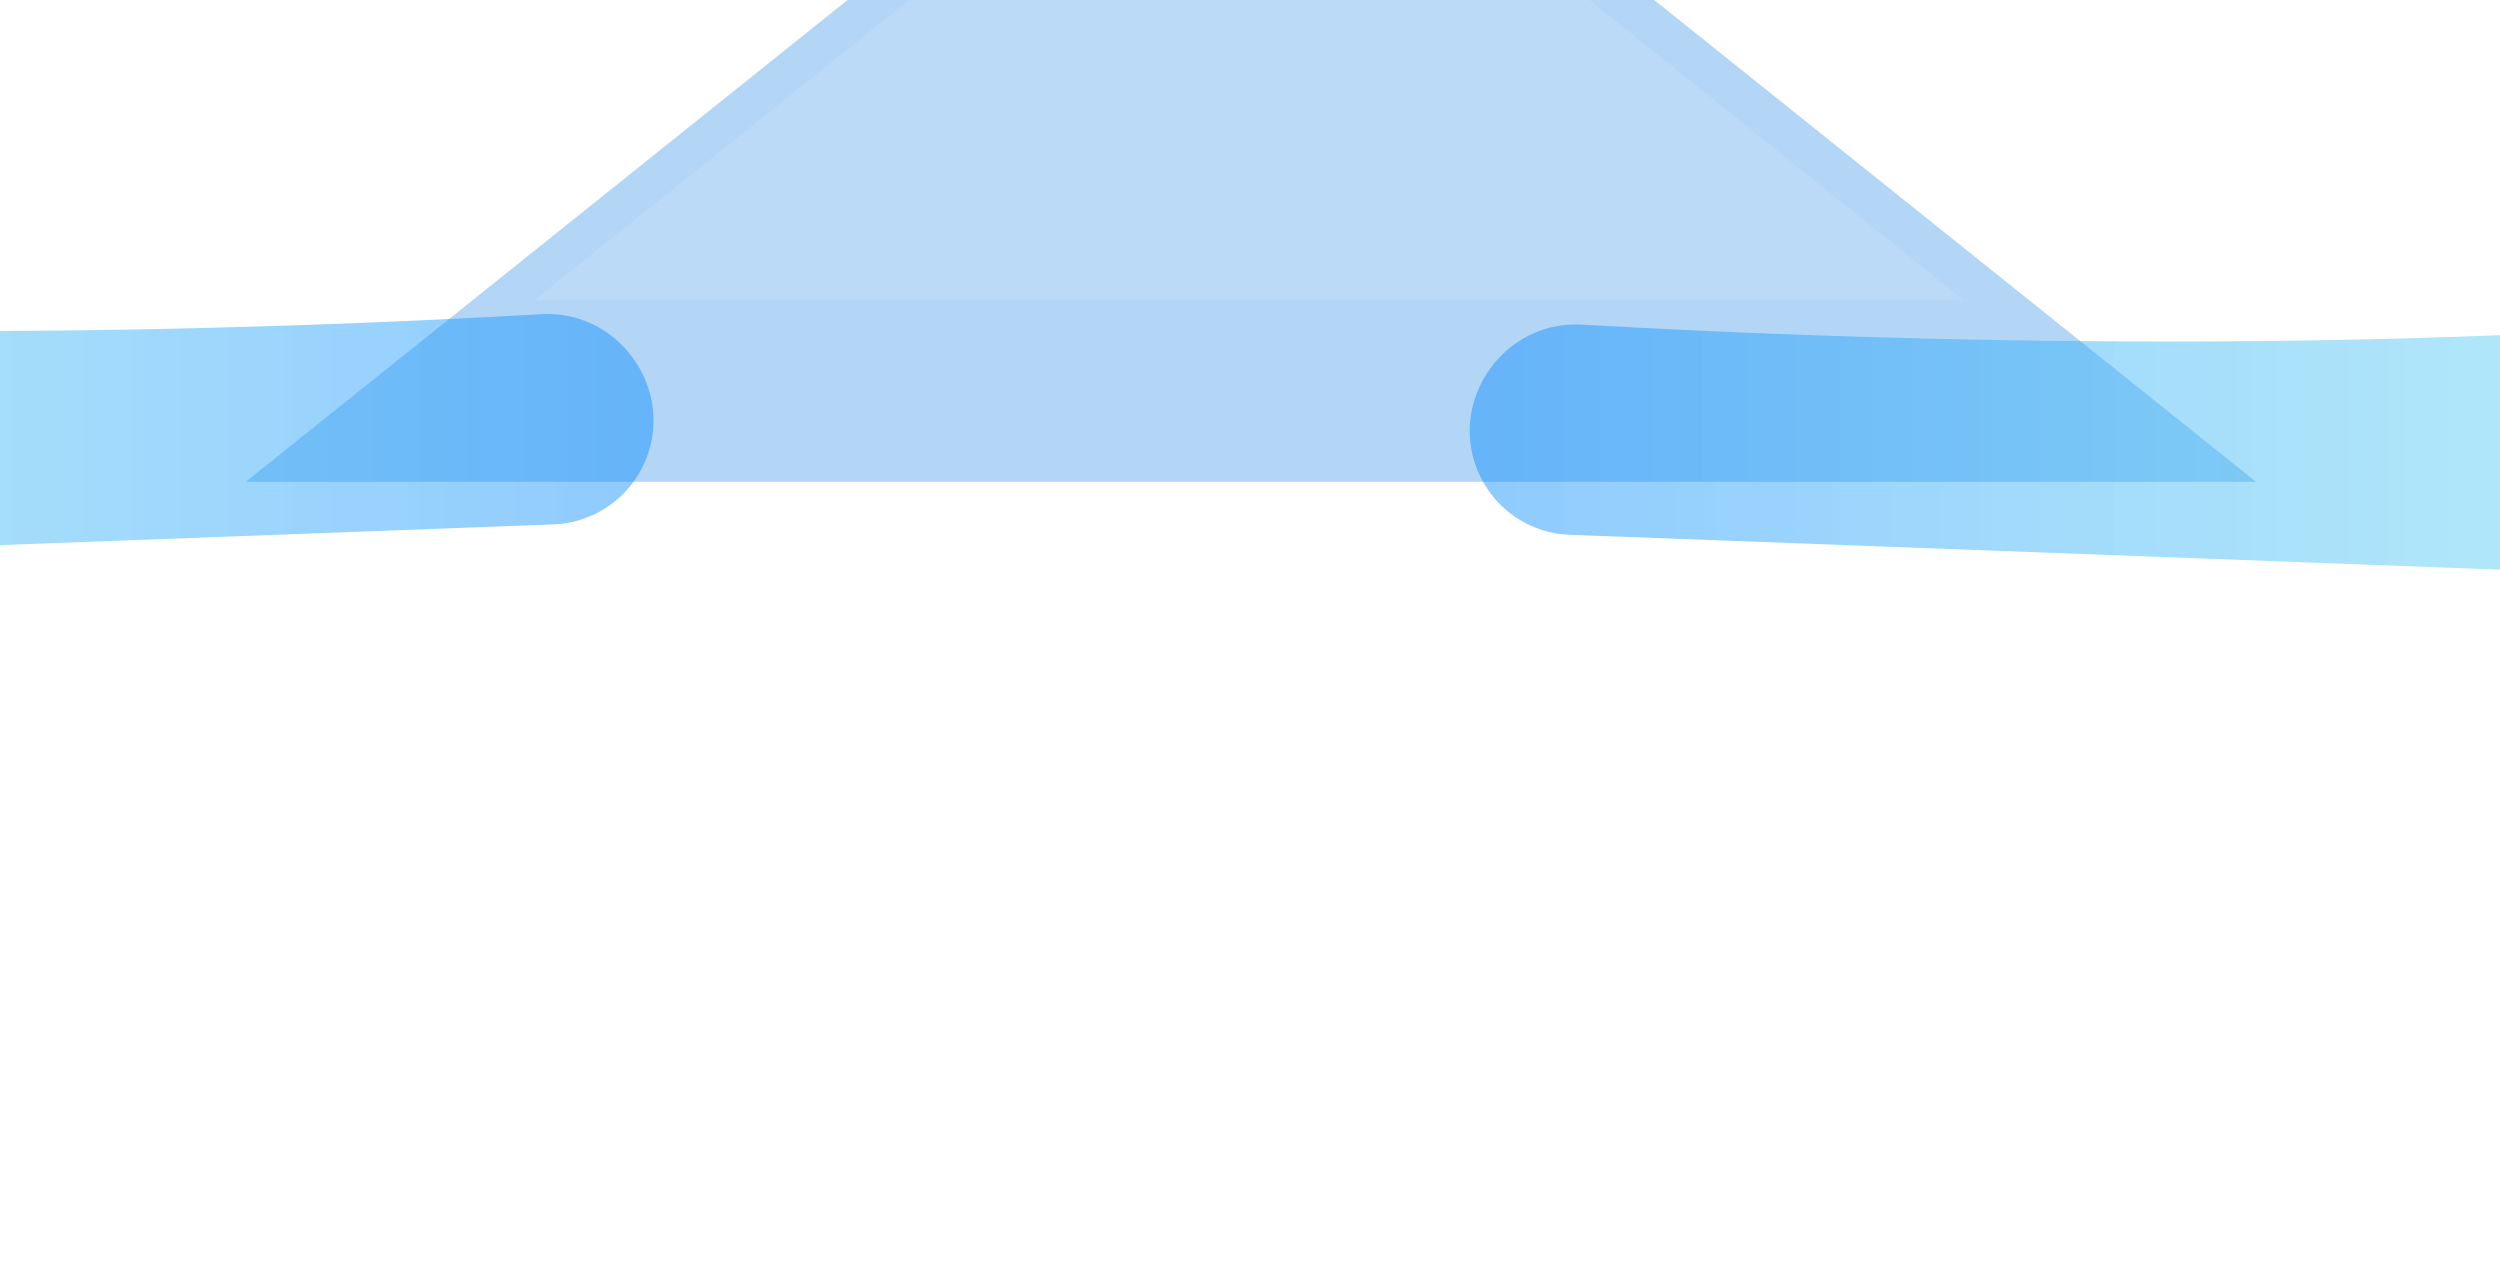 <svg width="1440" height="736" fill="none" xmlns="http://www.w3.org/2000/svg"><g clip-path="url(#a)"><g opacity=".3" filter="url(#b)"><path d="m720.5-186 578.94 463.5H141.562L720.5-186z" fill="#0277E2"/></g><g filter="url(#c)"><path d="m719.5-157 411.8 330H307.705L719.5-157z" fill="#fff" fill-opacity=".1"/></g><g filter="url(#d)"><path d="M911.388 186.974c212.932 12.147 693.212 27.483 1016.762-54.049C2067.4 97.837 2271.53 21.141 2303.71 8.939c2.99-1.134 5.88-2.078 8.96-2.93l200.05-55.337a99.997 99.997 0 0 1 84.56 14.85l51.17 36.336c70.82 50.295 48.25 160.755-36.62 179.24l-122.74 26.733-856.49 125.833a99.99 99.99 0 0 1-18.28.992l-710.216-26.62a59.643 59.643 0 0 1-50.615-31.954c-21.842-41.752 10.855-91.792 57.899-89.108z" fill="url(#e)" fill-opacity=".5"/></g><g filter="url(#f)"><path d="M311.612 180.974c-212.928 12.147-693.211 27.483-1016.764-54.049C-844.396 91.837-1048.53 15.141-1080.71 2.939a100.413 100.413 0 0 0-8.96-2.93l-200.05-55.337a99.997 99.997 0 0 0-84.56 14.85l-51.17 36.336c-70.82 50.295-48.25 160.755 36.62 179.24l122.74 26.733 856.488 125.833a100 100 0 0 0 18.281.992l710.217-26.62a59.643 59.643 0 0 0 50.615-31.954c21.842-41.752-10.855-91.792-57.899-89.108z" fill="url(#g)" fill-opacity=".5"/></g></g><defs><filter id="b" x="-122.438" y="-450" width="1685.88" height="991.5" filterUnits="userSpaceOnUse" color-interpolation-filters="sRGB"><feFlood flood-opacity="0" result="BackgroundImageFix"/><feBlend in="SourceGraphic" in2="BackgroundImageFix" result="shape"/><feGaussianBlur stdDeviation="132" result="effect1_foregroundBlur_2382_1929"/></filter><filter id="c" x="43.705" y="-421" width="1351.59" height="858" filterUnits="userSpaceOnUse" color-interpolation-filters="sRGB"><feFlood flood-opacity="0" result="BackgroundImageFix"/><feBlend in="SourceGraphic" in2="BackgroundImageFix" result="shape"/><feGaussianBlur stdDeviation="132" result="effect1_foregroundBlur_2382_1929"/></filter><filter id="d" x="546.564" y="-352.947" width="2444.04" height="987.674" filterUnits="userSpaceOnUse" color-interpolation-filters="sRGB"><feFlood flood-opacity="0" result="BackgroundImageFix"/><feBlend in="SourceGraphic" in2="BackgroundImageFix" result="shape"/><feGaussianBlur stdDeviation="150" result="effect1_foregroundBlur_2382_1929"/></filter><filter id="f" x="-1767.6" y="-358.947" width="2444.04" height="987.674" filterUnits="userSpaceOnUse" color-interpolation-filters="sRGB"><feFlood flood-opacity="0" result="BackgroundImageFix"/><feBlend in="SourceGraphic" in2="BackgroundImageFix" result="shape"/><feGaussianBlur stdDeviation="150" result="effect1_foregroundBlur_2382_1929"/></filter><linearGradient id="e" x1="803" y1="136.5" x2="2833" y2="136.5" gradientUnits="userSpaceOnUse"><stop stop-color="#0085FF" stop-opacity=".9"/><stop offset=".497" stop-color="#69EAEA" stop-opacity=".8"/><stop offset="1" stop-color="#20BDBD"/></linearGradient><linearGradient id="g" x1="420" y1="130.5" x2="-1610" y2="130.5" gradientUnits="userSpaceOnUse"><stop stop-color="#0085FF" stop-opacity=".9"/><stop offset=".497" stop-color="#69EAEA" stop-opacity=".8"/><stop offset="1" stop-color="#20BDBD"/></linearGradient><clipPath id="a"><path fill="#fff" d="M0 0h1440v736H0z"/></clipPath></defs></svg>